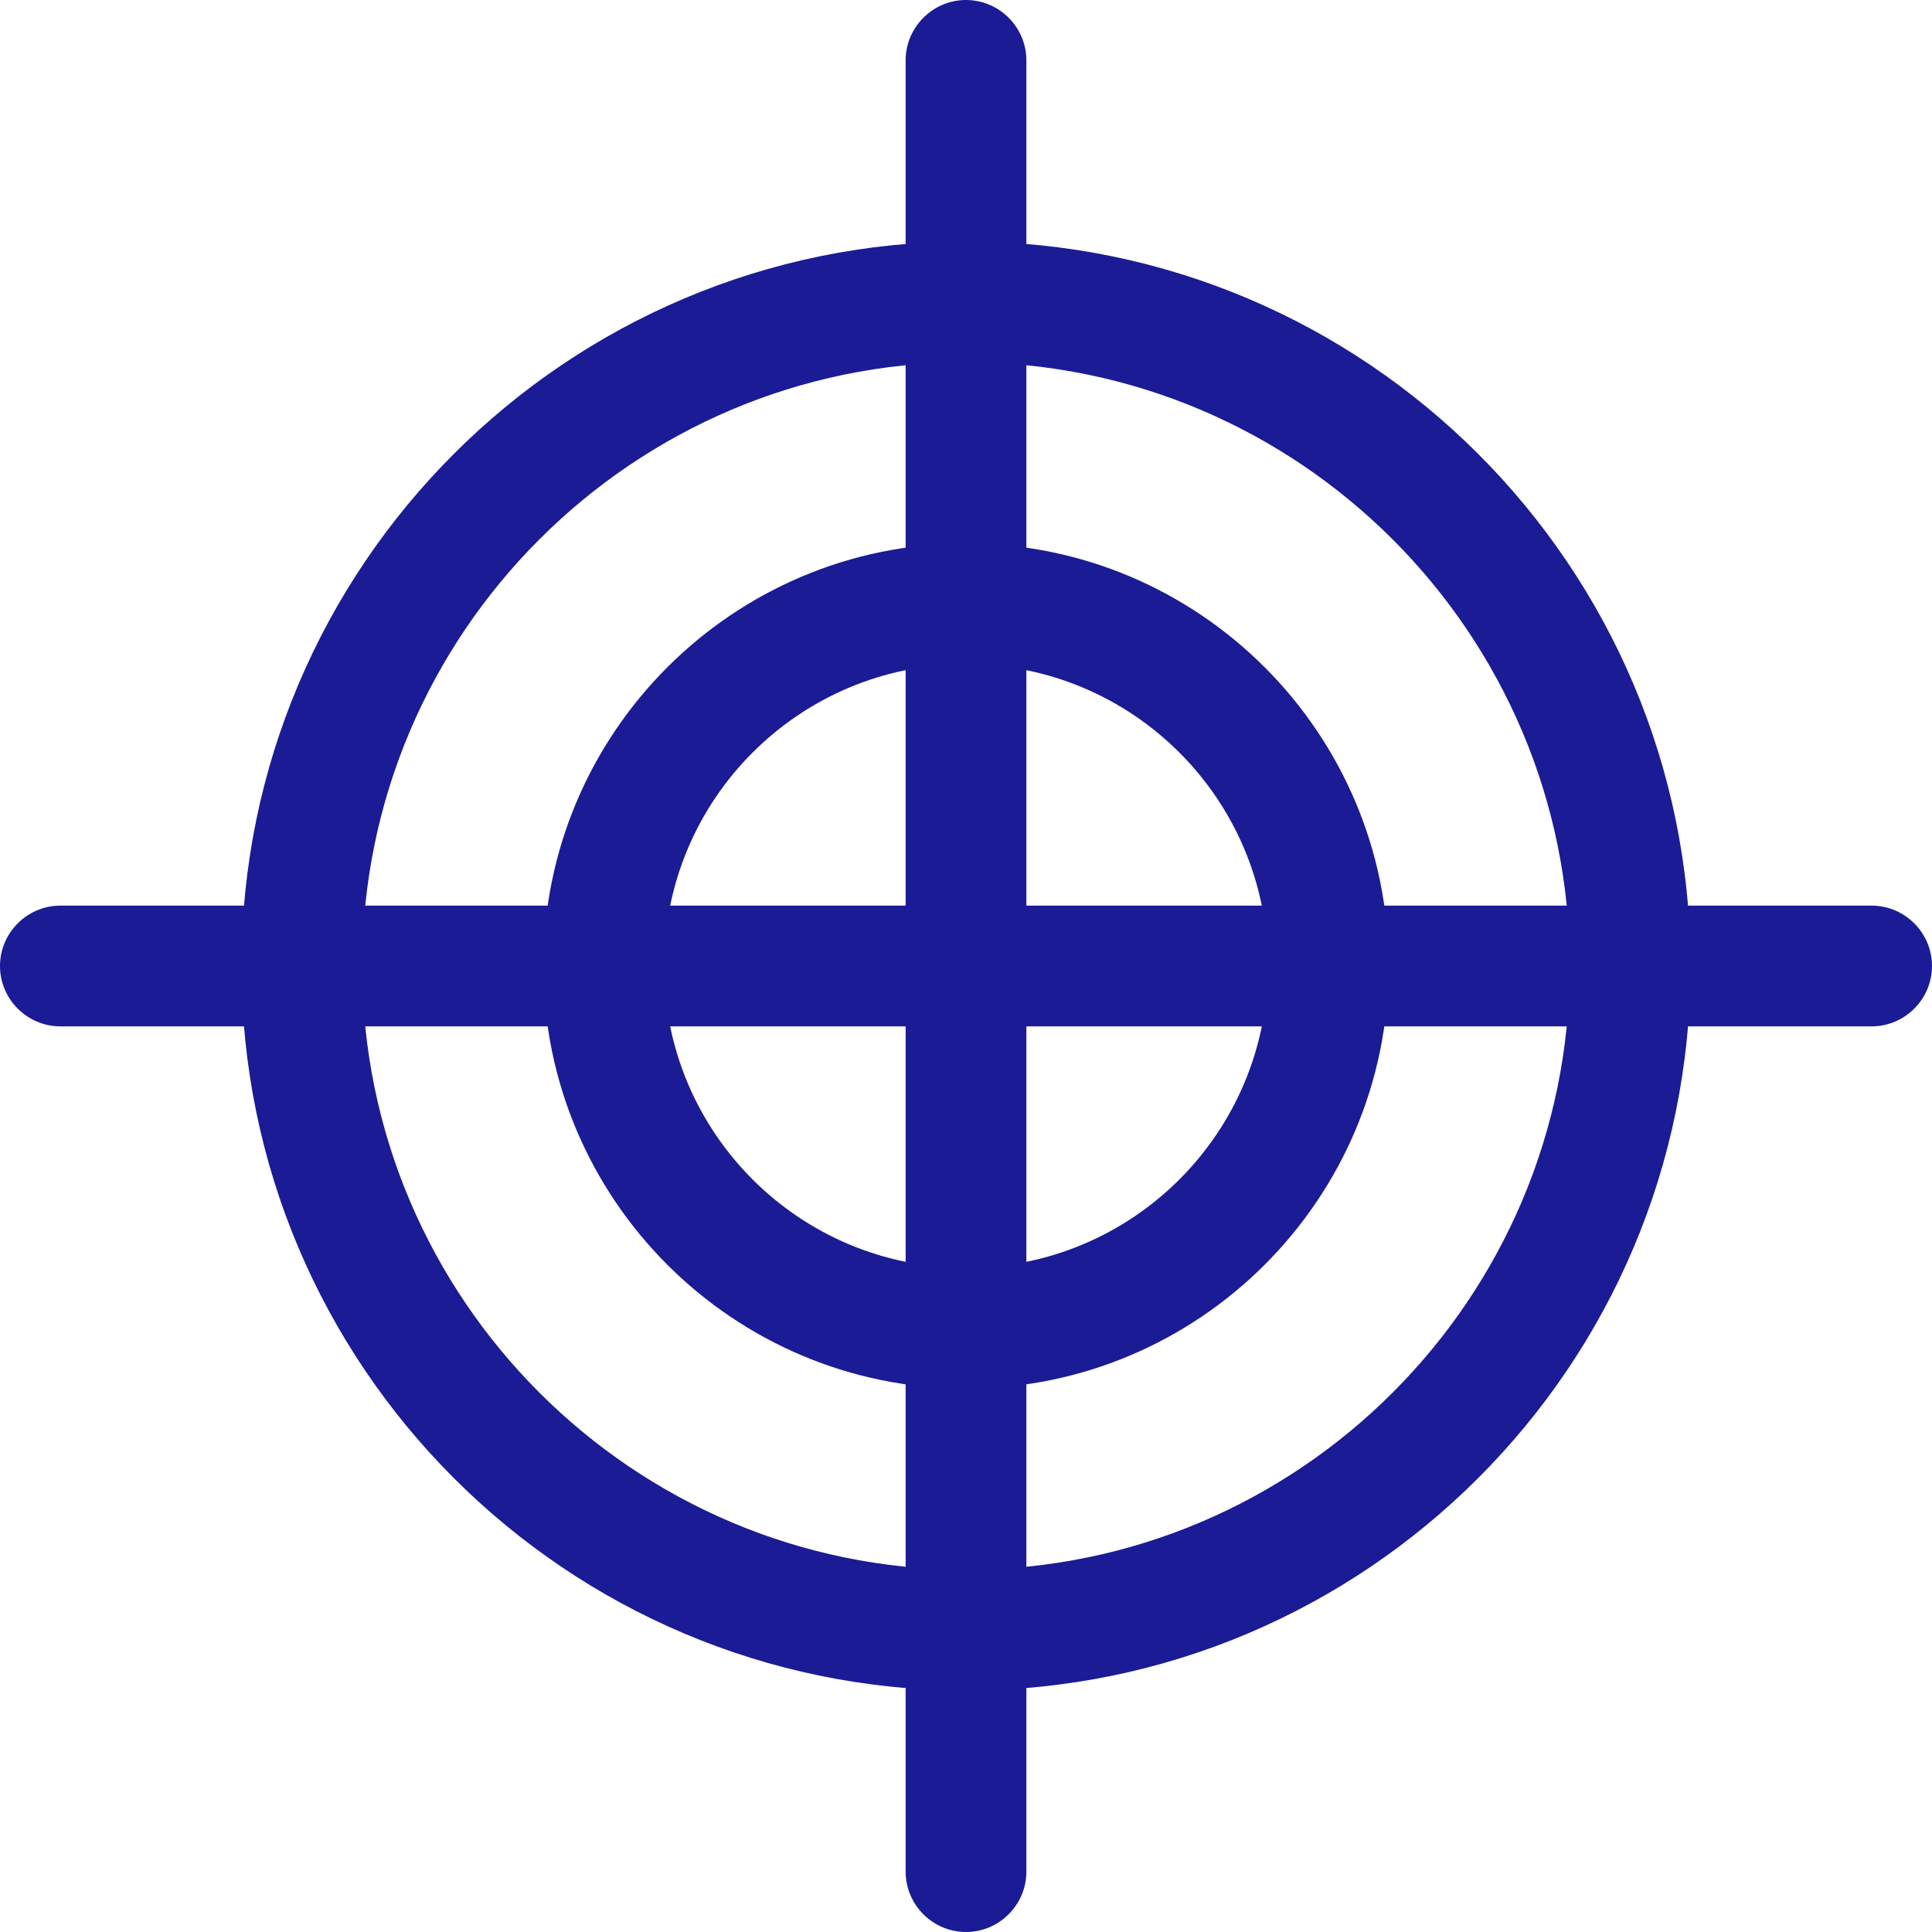 <svg width="48" height="48" viewBox="0 0 48 48" fill="none" xmlns="http://www.w3.org/2000/svg">
<path d="M24 42C14.07 42 6 33.93 6 24C6 14.07 14.07 6 24 6C33.93 6 42 14.07 42 24C42 33.93 33.93 42 24 42ZM24 9C15.735 9 9 15.735 9 24C9 32.265 15.735 39 24 39C32.265 39 39 32.265 39 24C39 15.735 32.265 9 24 9Z" fill="#1B1B96"/>
<path d="M24 34.5C18.21 34.5 13.5 29.79 13.5 24C13.5 18.21 18.21 13.5 24 13.5C29.79 13.5 34.5 18.21 34.5 24C34.5 29.79 29.79 34.5 24 34.5ZM24 16.5C19.86 16.5 16.5 19.86 16.5 24C16.5 28.14 19.86 31.5 24 31.5C28.14 31.5 31.5 28.14 31.5 24C31.5 19.86 28.14 16.5 24 16.5Z" fill="#1B1B96"/>
<path d="M24 48C23.175 48 22.5 47.325 22.5 46.5V1.5C22.5 0.675 23.175 0 24 0C24.825 0 25.5 0.675 25.5 1.5V46.5C25.5 47.325 24.825 48 24 48Z" fill="#1B1B96"/>
<path d="M46.5 25.5H1.5C0.675 25.5 0 24.825 0 24C0 23.175 0.675 22.5 1.5 22.5H46.5C47.325 22.5 48 23.175 48 24C48 24.825 47.325 25.5 46.5 25.5Z" fill="#1B1B96"/>
</svg>
